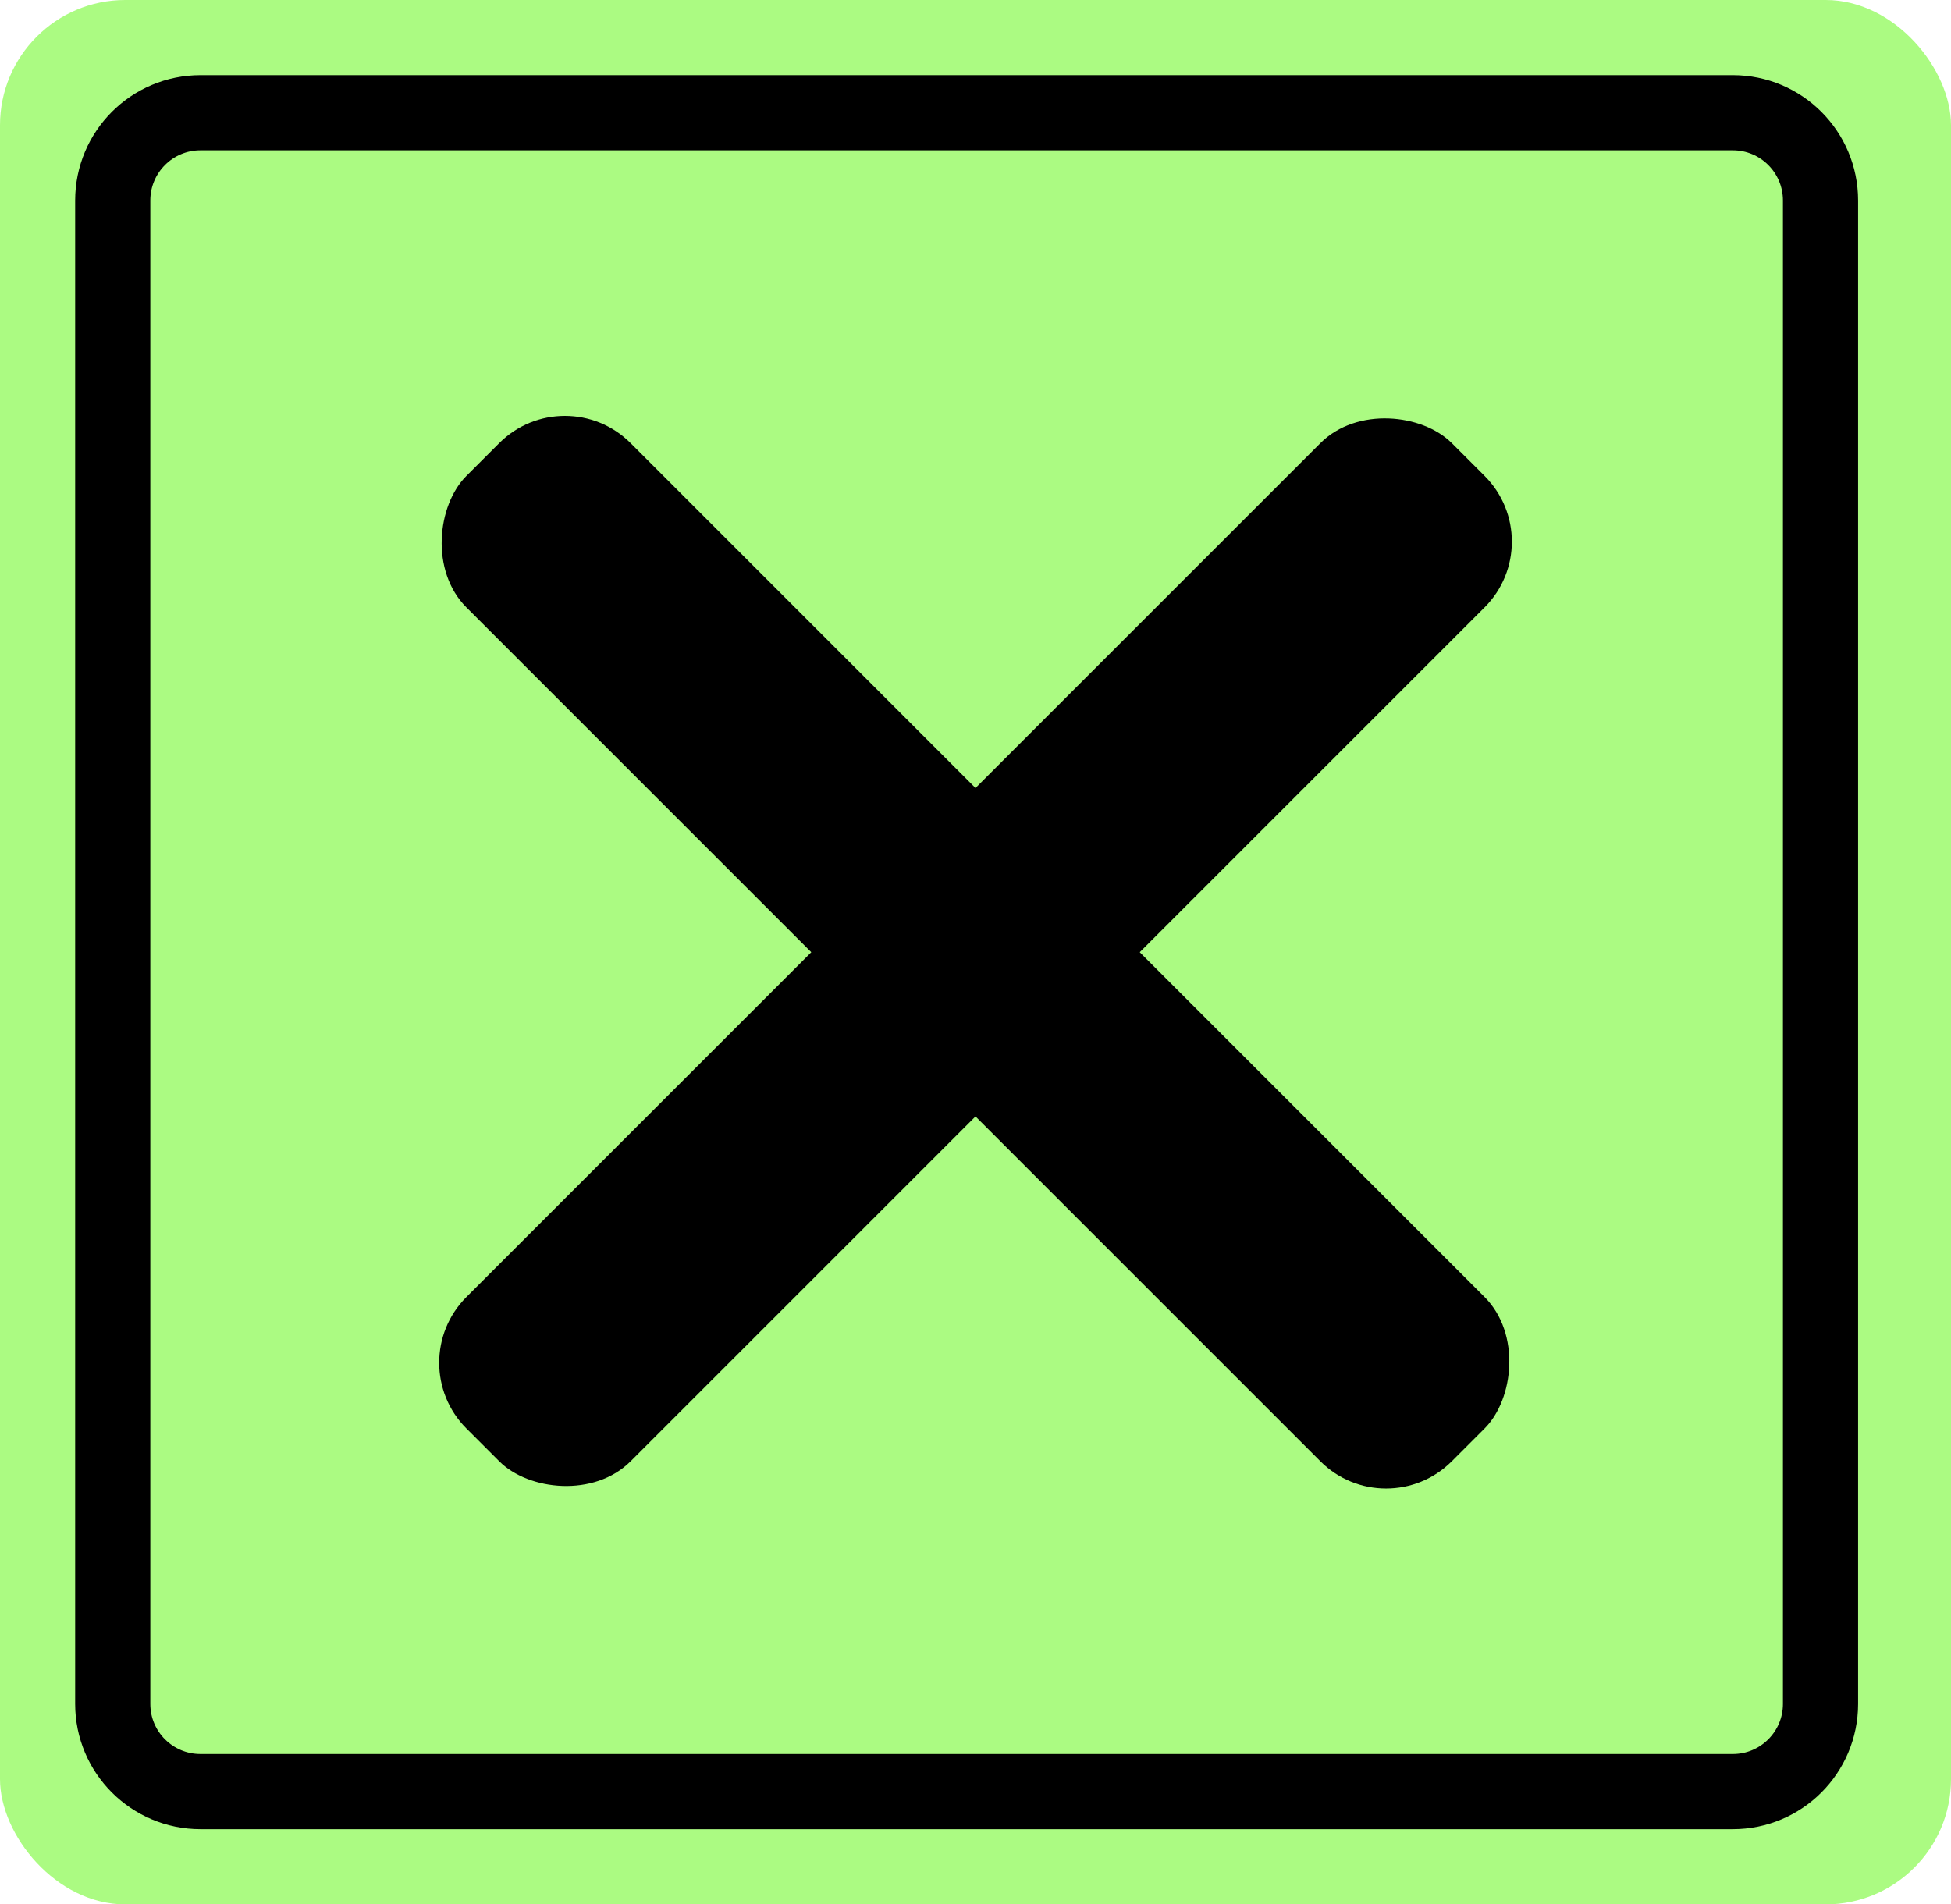<svg width="42" height="41" viewBox="0 0 42 41" fill="none" xmlns="http://www.w3.org/2000/svg">
<rect width="42" height="41" rx="2.697" fill="#ABFB82"/>
<path d="M4.316 2.427H37.303C38.345 2.427 39.191 3.273 39.191 4.316V21V36.684C39.191 37.727 38.345 38.572 37.303 38.572H4.316C3.273 38.572 2.427 37.727 2.427 36.684V4.316C2.427 3.273 3.273 2.427 4.316 2.427Z" stroke="black" stroke-width="1.618"/>
<rect x="12.161" y="8.126" width="30" height="5" rx="2" transform="rotate(45 12.161 8.126)" fill="black"/>
<rect x="8.626" y="29.339" width="30" height="5" rx="2" transform="rotate(-45 8.626 29.339)" fill="black"/>
</svg>
